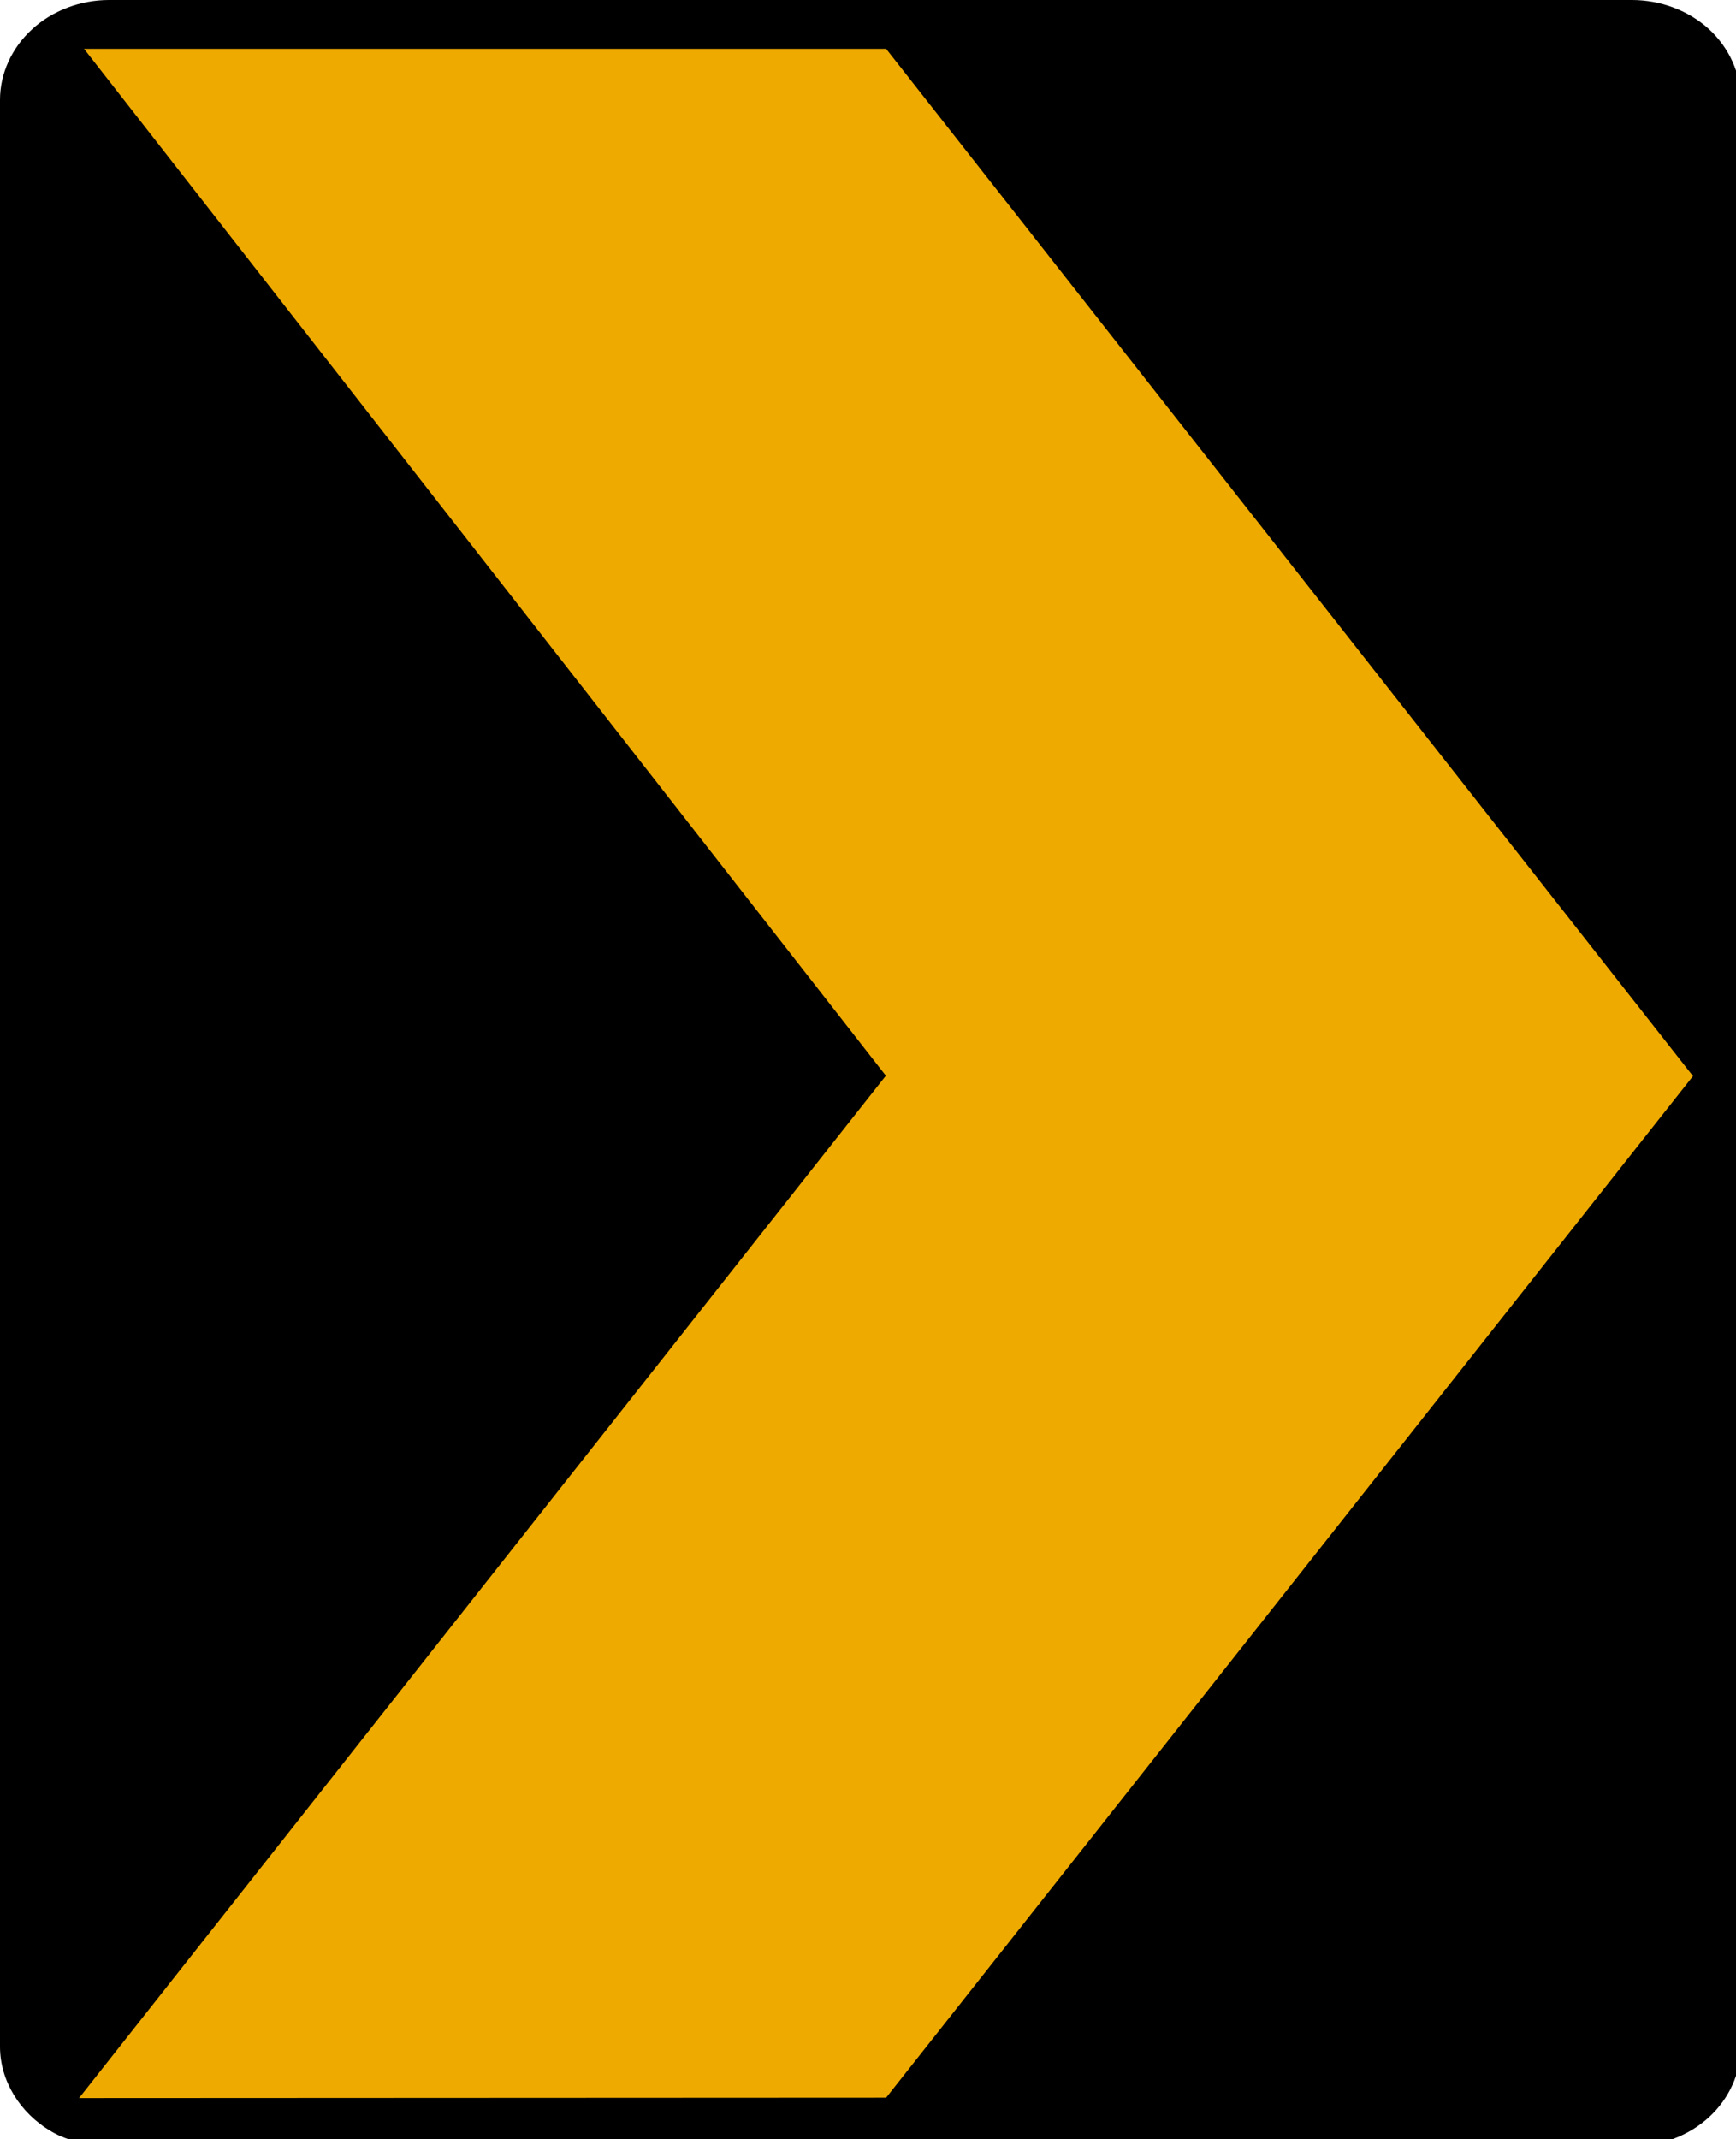 <?xml version="1.0" encoding="UTF-8" standalone="no"?>
<!DOCTYPE svg PUBLIC "-//W3C//DTD SVG 1.1//EN" "http://www.w3.org/Graphics/SVG/1.1/DTD/svg11.dtd">
<svg width="100%" height="100%" viewBox="0 0 112 138" version="1.1" xmlns="http://www.w3.org/2000/svg" xmlns:xlink="http://www.w3.org/1999/xlink" xml:space="preserve" xmlns:serif="http://www.serif.com/" style="fill-rule:evenodd;clip-rule:evenodd;stroke-linejoin:round;stroke-miterlimit:2;">
    <g transform="matrix(1,0,0,1,-0.705,-6.759)">
        <g transform="matrix(1,0,0,0.925,0,6.102)">
            <path d="M7.734,150.395L105.998,150.395C107.85,150.395 109.663,149.655 110.969,148.355C112.269,147.063 113.016,145.267 113.016,143.44L113.016,7.668C113.016,5.841 112.269,4.049 110.969,2.75C109.663,1.454 107.85,0.71 105.998,0.71L7.734,0.71C5.889,0.71 4.076,1.454 2.776,2.75C1.462,4.049 0.705,5.841 0.705,7.668L0.705,143.44C0.705,145.82 1.99,148.079 4.019,149.358C5.174,150.091 6.395,150.257 7.734,150.395"/>
        </g>
        <g transform="matrix(1,0,0,1,1,0)">
            <path d="M56.875,9.91L108.93,76.176L56.875,142.077L4.805,142.102L56.857,76.151L5.127,9.91L56.875,9.91Z" style="fill:rgb(239,170,0);"/>
        </g>
    </g>
</svg>
